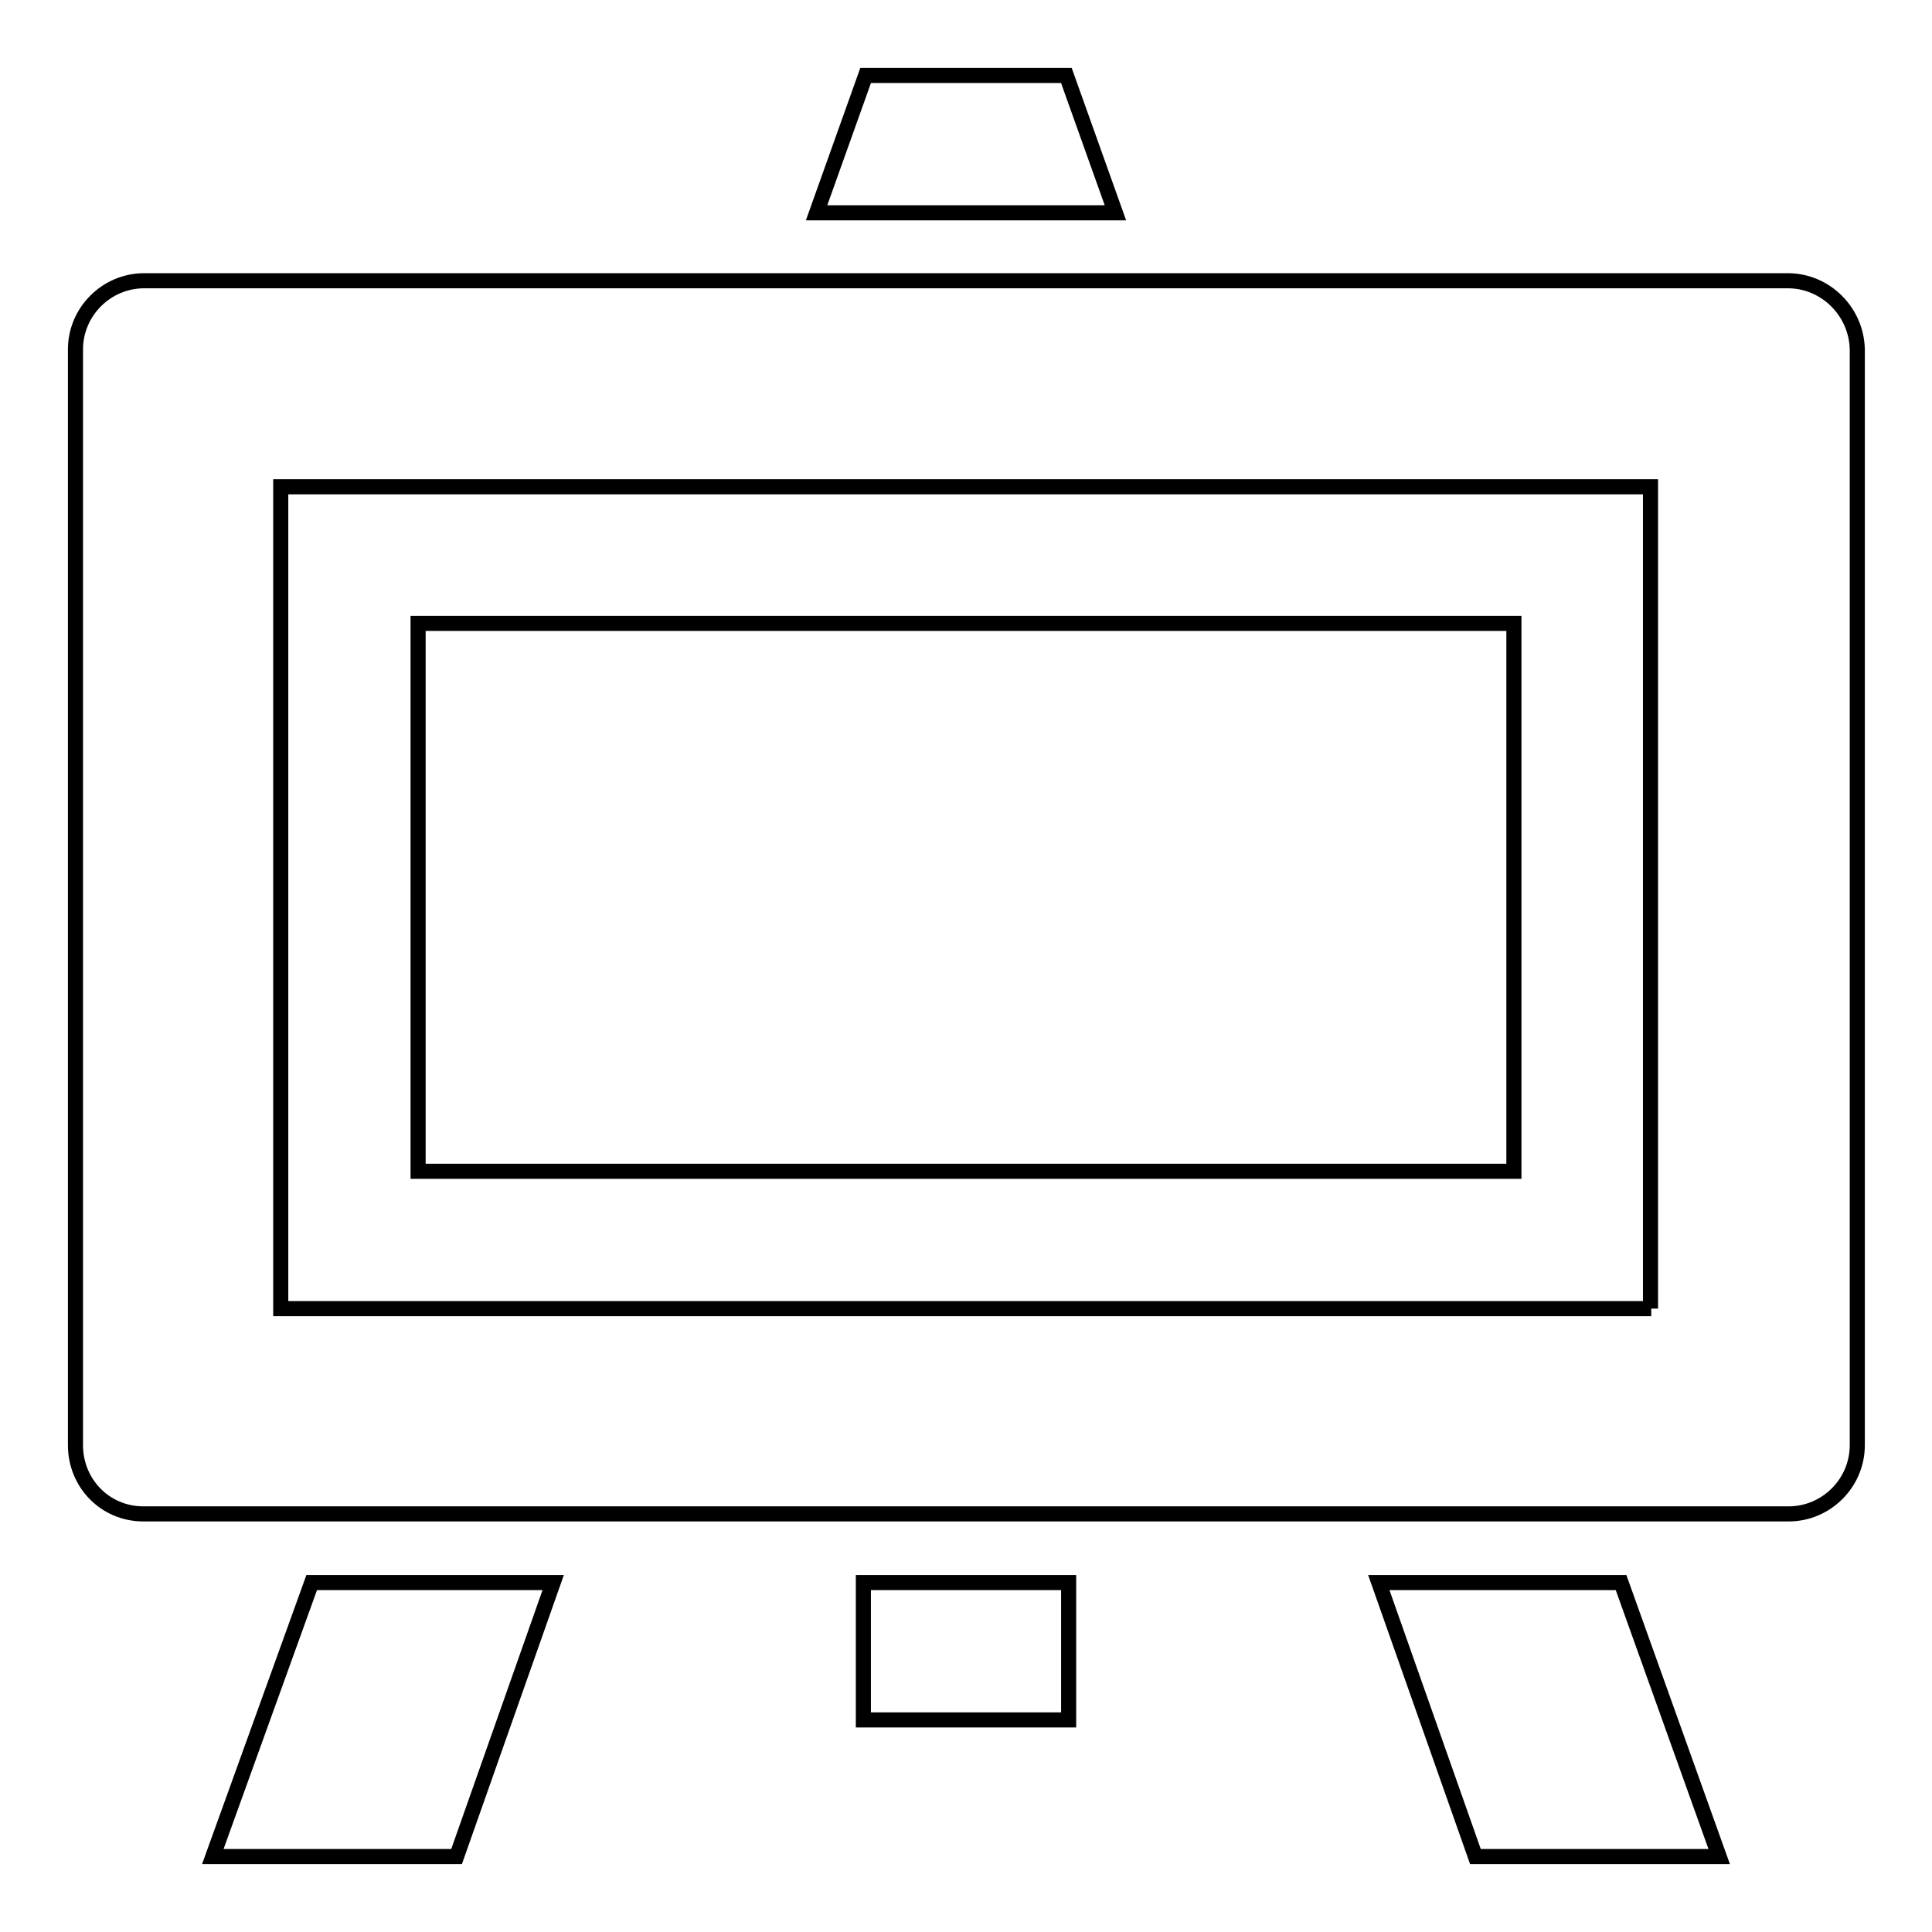 <?xml version="1.0" encoding="utf-8"?>
<!-- Svg Vector Icons : http://www.onlinewebfonts.com/icon -->
<!DOCTYPE svg PUBLIC "-//W3C//DTD SVG 1.1//EN" "http://www.w3.org/Graphics/SVG/1.1/DTD/svg11.dtd">
<svg version="1.1" xmlns="http://www.w3.org/2000/svg" xmlns:xlink="http://www.w3.org/1999/xlink" x="0px" y="0px" viewBox="0 0 256 256" enable-background="new 0 0 256 256" xml:space="preserve">
<g> <path stroke-width="2" fill-opacity="0" stroke="#000000"  d="M55.4,82.6h145.2v72.6H55.4V82.6z"/> <path stroke-width="2" fill-opacity="0" stroke="#000000"  d="M236.9,37.2H19.1c-5,0-9.1,4.1-9.1,9.1v145.2c0,5,3.9,9.1,9,9.1h218c5,0,9.1-4.1,9.1-9.1V46.3 C246,41.3,241.9,37.2,236.9,37.2z M218.8,173.4H37.2V64.5h181.5V173.4z M28.2,246h32.3l12.8-36.3h-32L28.2,246z M141.3,10h-26.6 l-6.5,18.2h39.6L141.3,10z M195.5,246h32.3l-13-36.3h-32.1L195.5,246z M114.4,209.7h27.2v18.2h-27.2V209.7z"/></g>
</svg>